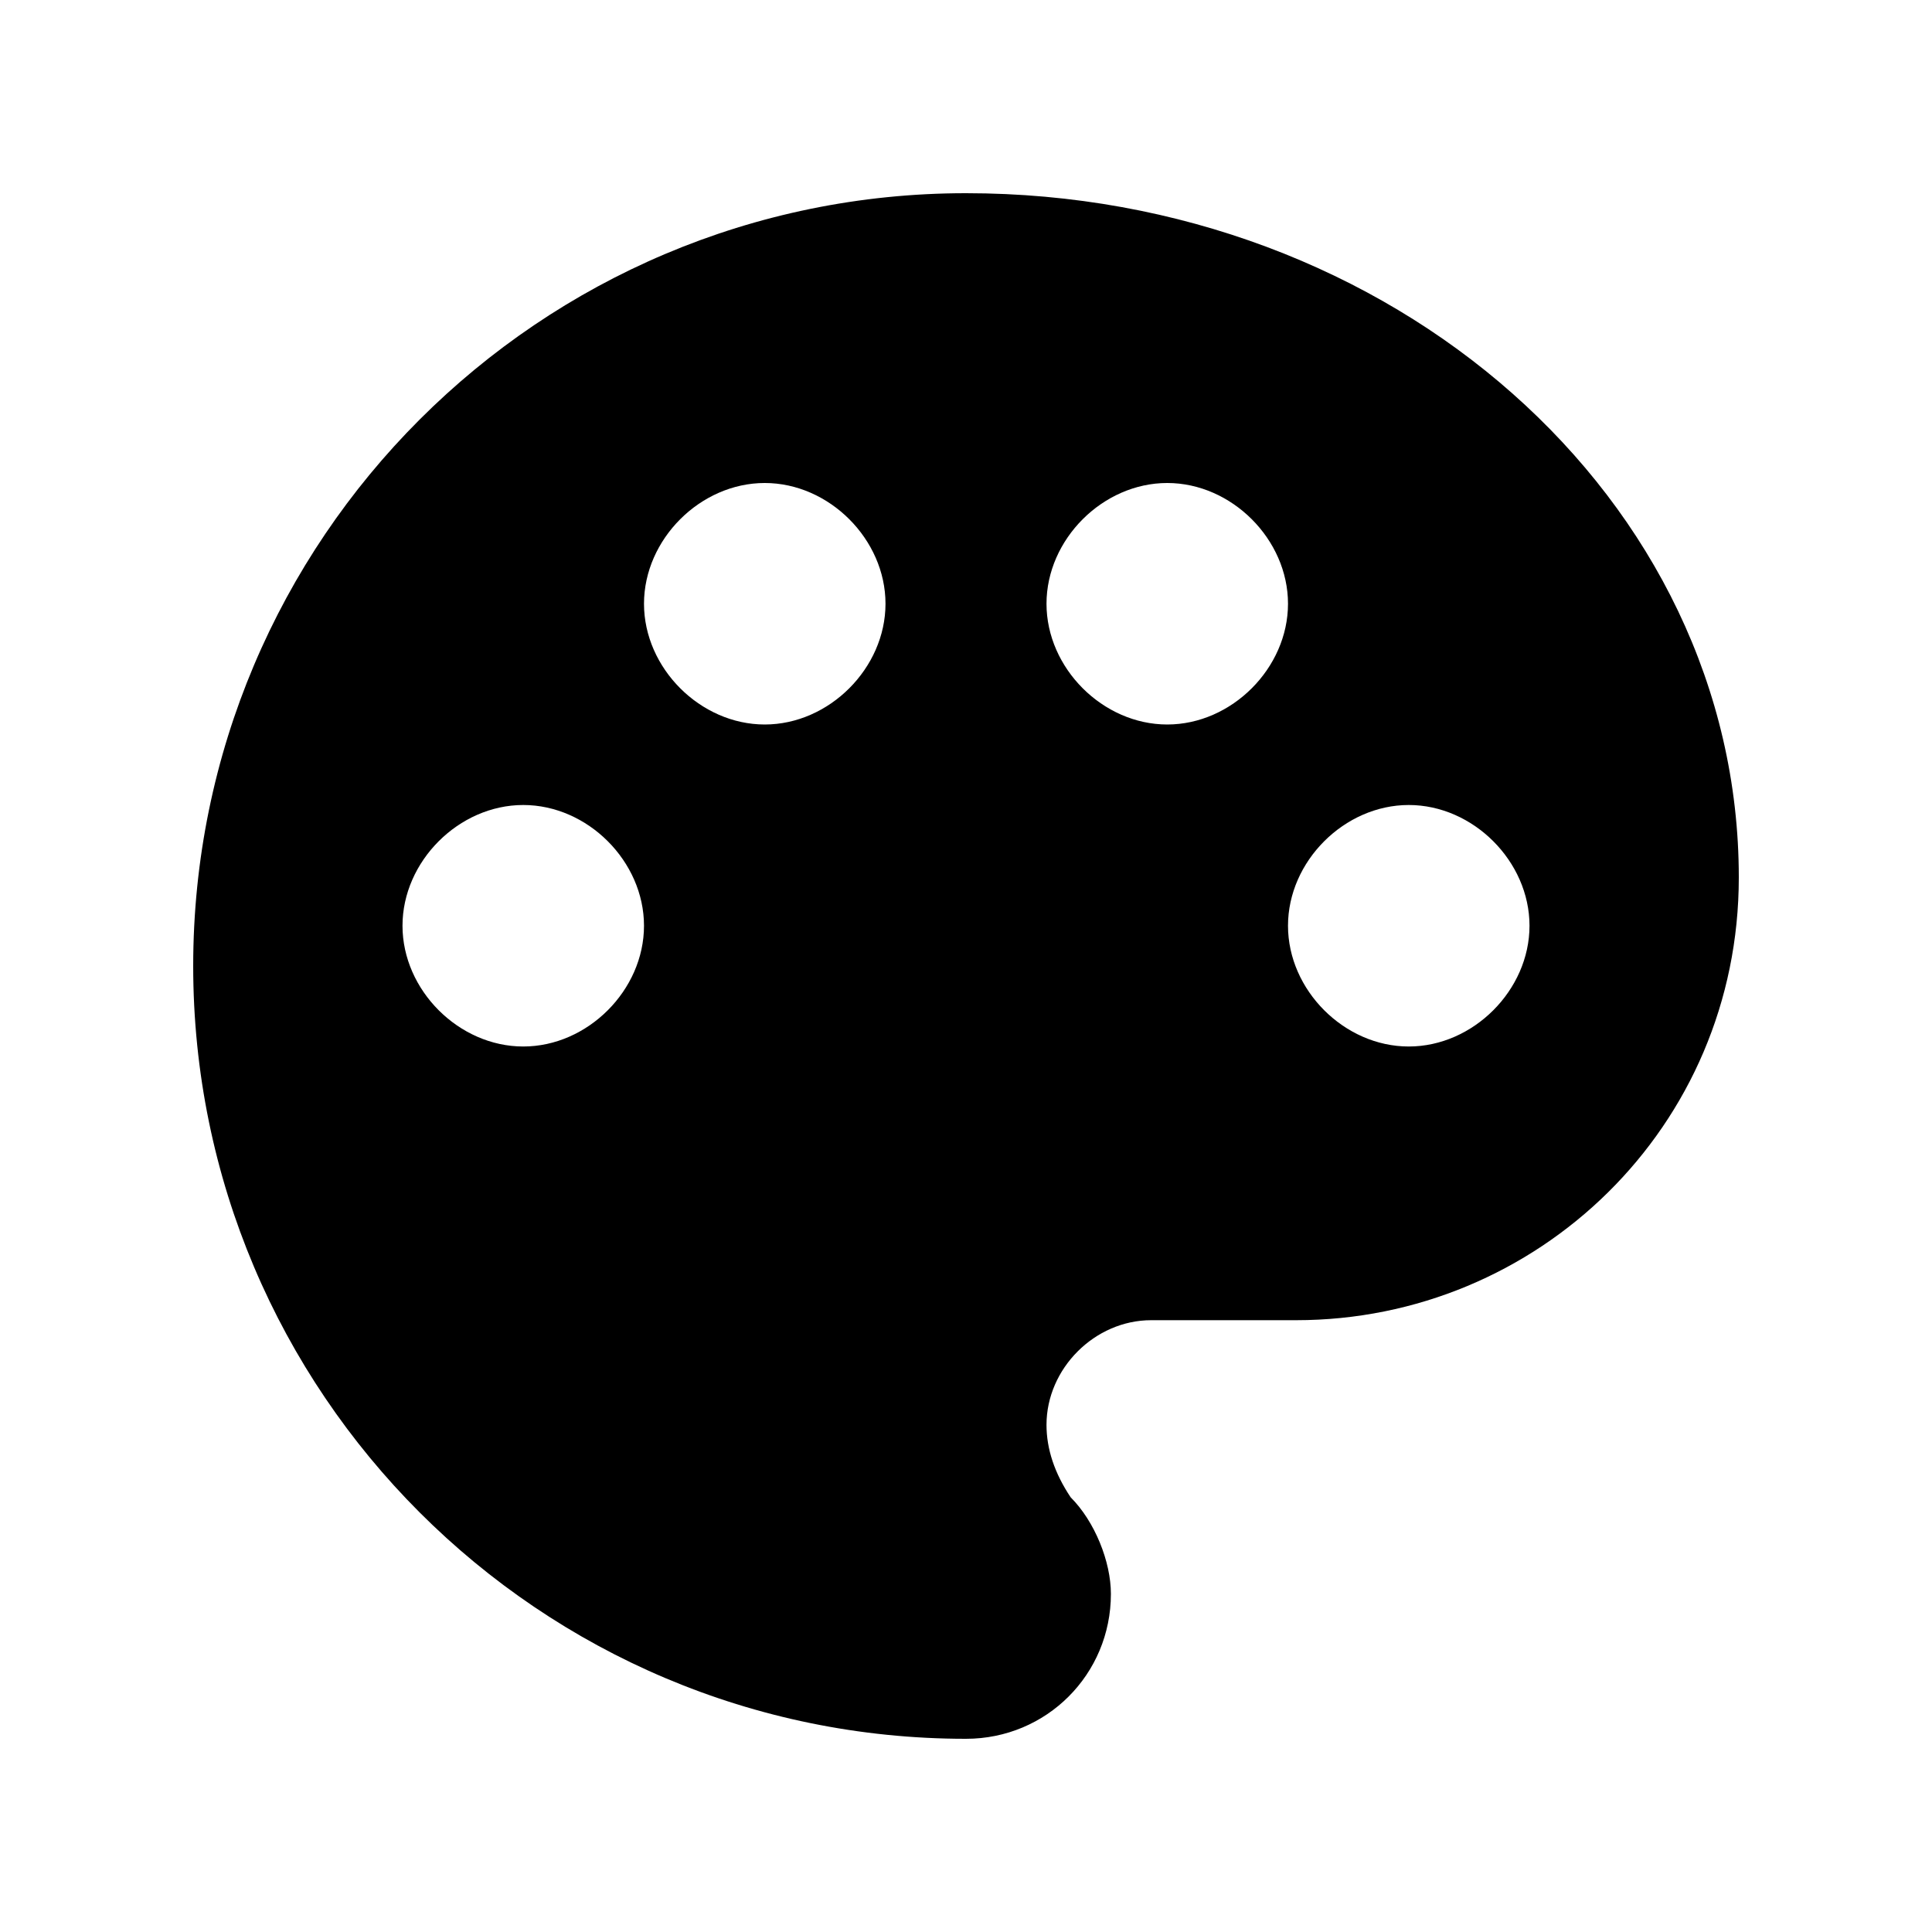 <?xml version="1.0" encoding="utf-8"?>
<!-- Generator: Adobe Illustrator 22.0.1, SVG Export Plug-In . SVG Version: 6.00 Build 0)  -->
<svg version="1.1" id="Layer_1" xmlns="http://www.w3.org/2000/svg" xmlns:xlink="http://www.w3.org/1999/xlink" x="0px" y="0px"
	 viewBox="0 0 24 24" style="enable-background:new 0 0 24 24;" xml:space="preserve">
<path d="M12,2.4c-5.3,0-9.6,4.3-9.6,9.6c0,5.3,4.3,9.6,9.6,9.6c1,0,1.8-0.8,1.8-1.8c0-0.4-0.2-0.9-0.5-1.2C13.1,18.3,13,18,13,17.7
	c0-0.7,0.6-1.3,1.3-1.3h1.8c3,0,5.5-2.4,5.5-5.5C21.6,6.2,17.3,2.4,12,2.4z M17.5,13c-0.8,0-1.5-0.7-1.5-1.5s0.7-1.5,1.5-1.5
	s1.5,0.7,1.5,1.5S18.3,13,17.5,13z M13,7.5C13,6.7,13.7,6,14.5,6S16,6.7,16,7.5S15.3,9,14.5,9S13,8.3,13,7.5z M5,11.5
	C5,10.7,5.7,10,6.5,10S8,10.7,8,11.5S7.3,13,6.5,13S5,12.3,5,11.5z M11,7.5C11,8.3,10.3,9,9.5,9S8,8.3,8,7.5S8.7,6,9.5,6
	S11,6.7,11,7.5z"/>
</svg>
